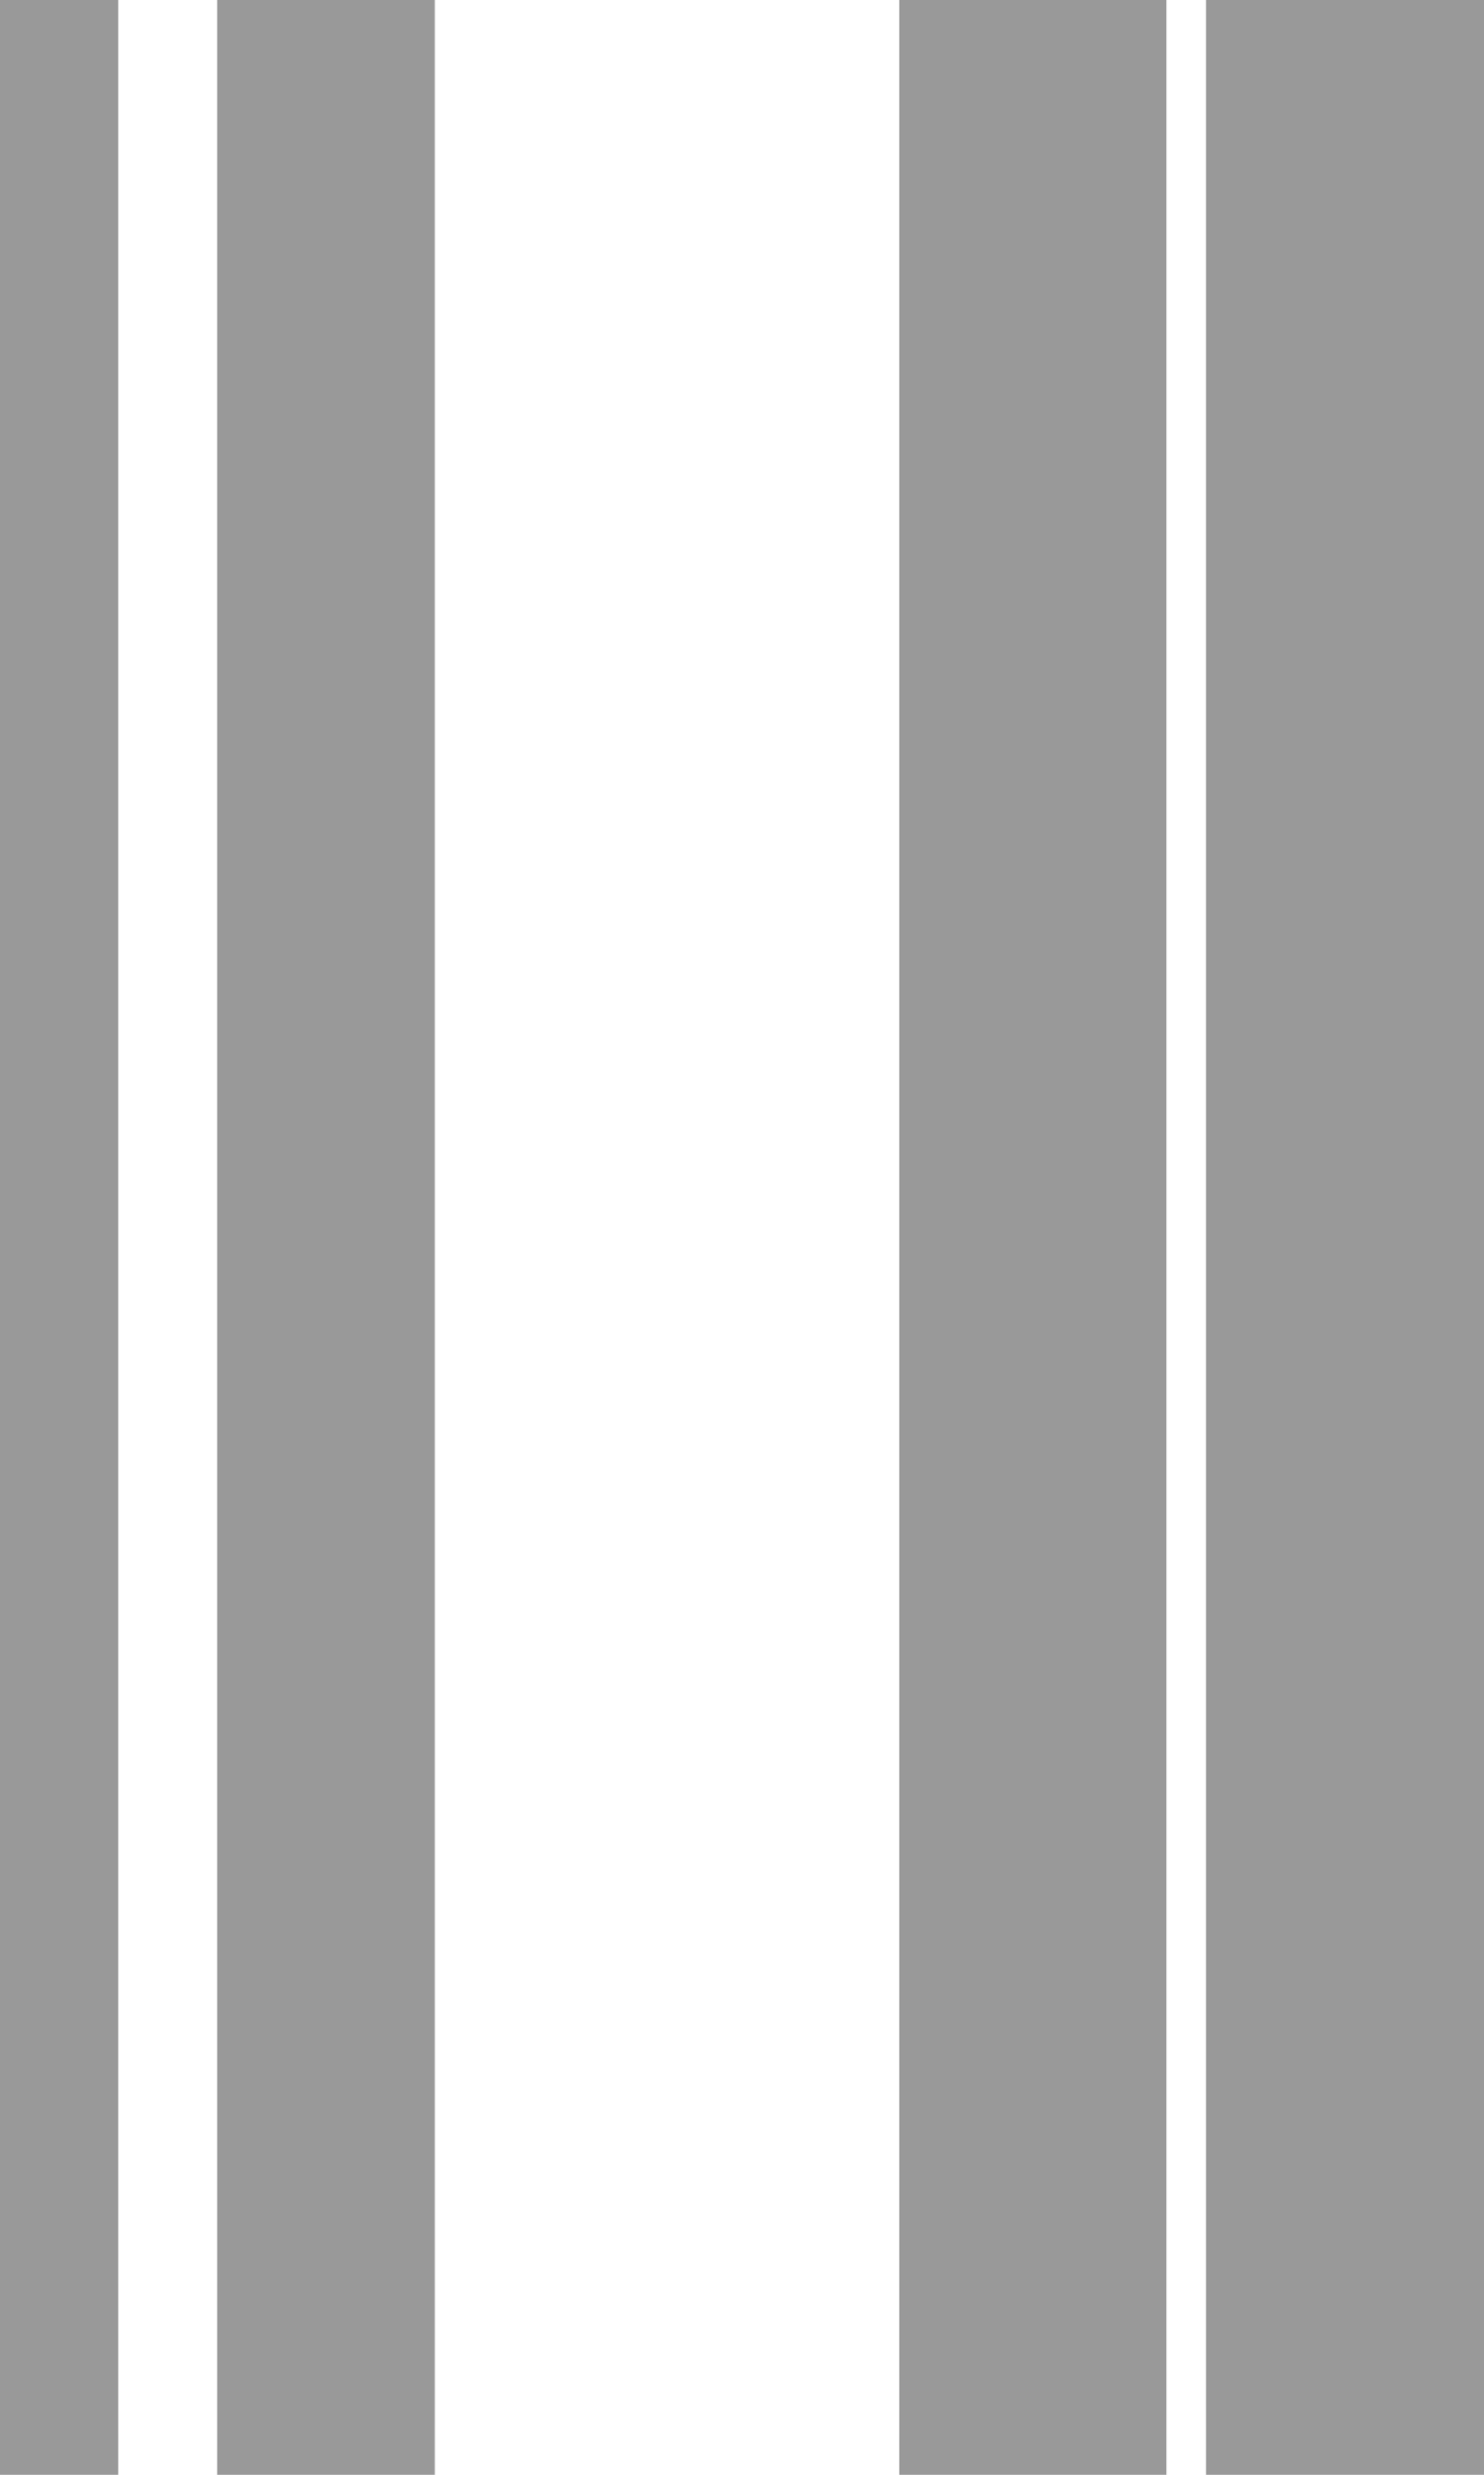 <?xml version="1.0" encoding="UTF-8" standalone="no"?>
<svg xmlns:xlink="http://www.w3.org/1999/xlink" height="250.0px" width="150.0px" xmlns="http://www.w3.org/2000/svg">
  <g transform="matrix(1.0, 0.0, 0.0, 1.0, -250.05, 0.0)">
    <path d="M371.95 0.0 L371.95 250.0 400.05 250.0 400.05 0.0 371.95 0.0 M340.95 0.0 L340.95 250.0 367.95 250.0 367.95 0.0 340.95 0.0 M272.0 0.0 L272.0 250.0 294.0 250.0 294.0 0.0 272.0 0.0 M250.05 0.0 L250.05 250.0 262.0 250.0 262.0 0.0 250.05 0.0" fill="#999999" fill-rule="evenodd" stroke="none">
      <animate attributeName="fill" dur="2s" repeatCount="indefinite" values="#999999;#99999a"/>
      <animate attributeName="fill-opacity" dur="2s" repeatCount="indefinite" values="1.0;0.0"/>
      <animate attributeName="d" dur="2s" repeatCount="indefinite" values="M371.95 0.0 L371.95 250.0 400.05 250.0 400.05 0.0 371.95 0.0 M340.95 0.0 L340.95 250.0 367.95 250.0 367.95 0.0 340.95 0.0 M272.0 0.0 L272.0 250.0 294.0 250.0 294.0 0.0 272.0 0.0 M250.05 0.0 L250.05 250.0 262.0 250.0 262.0 0.0 250.05 0.0;M250.05 0.0 L250.05 250.0 400.05 250.0 400.05 0.0 250.05 0.0 M250.05 0.0 L250.05 250.0 400.05 250.0 400.05 0.0 250.05 0.0 M250.05 0.0 L250.05 250.0 400.05 250.0 400.05 0.0 250.05 0.0 M250.05 0.0 L250.05 250.0 400.05 250.0 400.05 0.0 250.05 0.0"/>
    </path>
    <path d="M250.05 0.0 L262.0 0.0 262.0 250.0 250.05 250.0 250.05 0.0 M272.0 0.0 L294.0 0.0 294.0 250.0 272.0 250.0 272.0 0.0 M340.95 0.0 L367.95 0.0 367.95 250.0 340.95 250.0 340.95 0.0 M371.95 0.0 L400.05 0.0 400.05 250.0 371.95 250.0 371.95 0.0" fill="none" stroke="#000000" stroke-linecap="round" stroke-linejoin="round" stroke-opacity="0.0" stroke-width="1.0">
      <animate attributeName="stroke" dur="2s" repeatCount="indefinite" values="#000000;#000001"/>
      <animate attributeName="stroke-width" dur="2s" repeatCount="indefinite" values="0.0;0.0"/>
      <animate attributeName="fill-opacity" dur="2s" repeatCount="indefinite" values="0.0;0.0"/>
      <animate attributeName="d" dur="2s" repeatCount="indefinite" values="M250.05 0.0 L262.0 0.0 262.0 250.0 250.05 250.0 250.05 0.0 M272.0 0.0 L294.0 0.0 294.0 250.0 272.0 250.0 272.0 0.0 M340.95 0.0 L367.95 0.0 367.95 250.0 340.95 250.0 340.95 0.0 M371.95 0.0 L400.05 0.0 400.05 250.0 371.95 250.0 371.95 0.0;M250.05 0.0 L400.05 0.0 400.05 250.0 250.05 250.0 250.05 0.0 M250.05 0.0 L400.05 0.0 400.05 250.0 250.05 250.0 250.05 0.0 M250.05 0.0 L400.05 0.0 400.05 250.0 250.05 250.0 250.05 0.0 M250.05 0.0 L400.05 0.0 400.05 250.0 250.05 250.0 250.05 0.0"/>
    </path>
  </g>
</svg>
